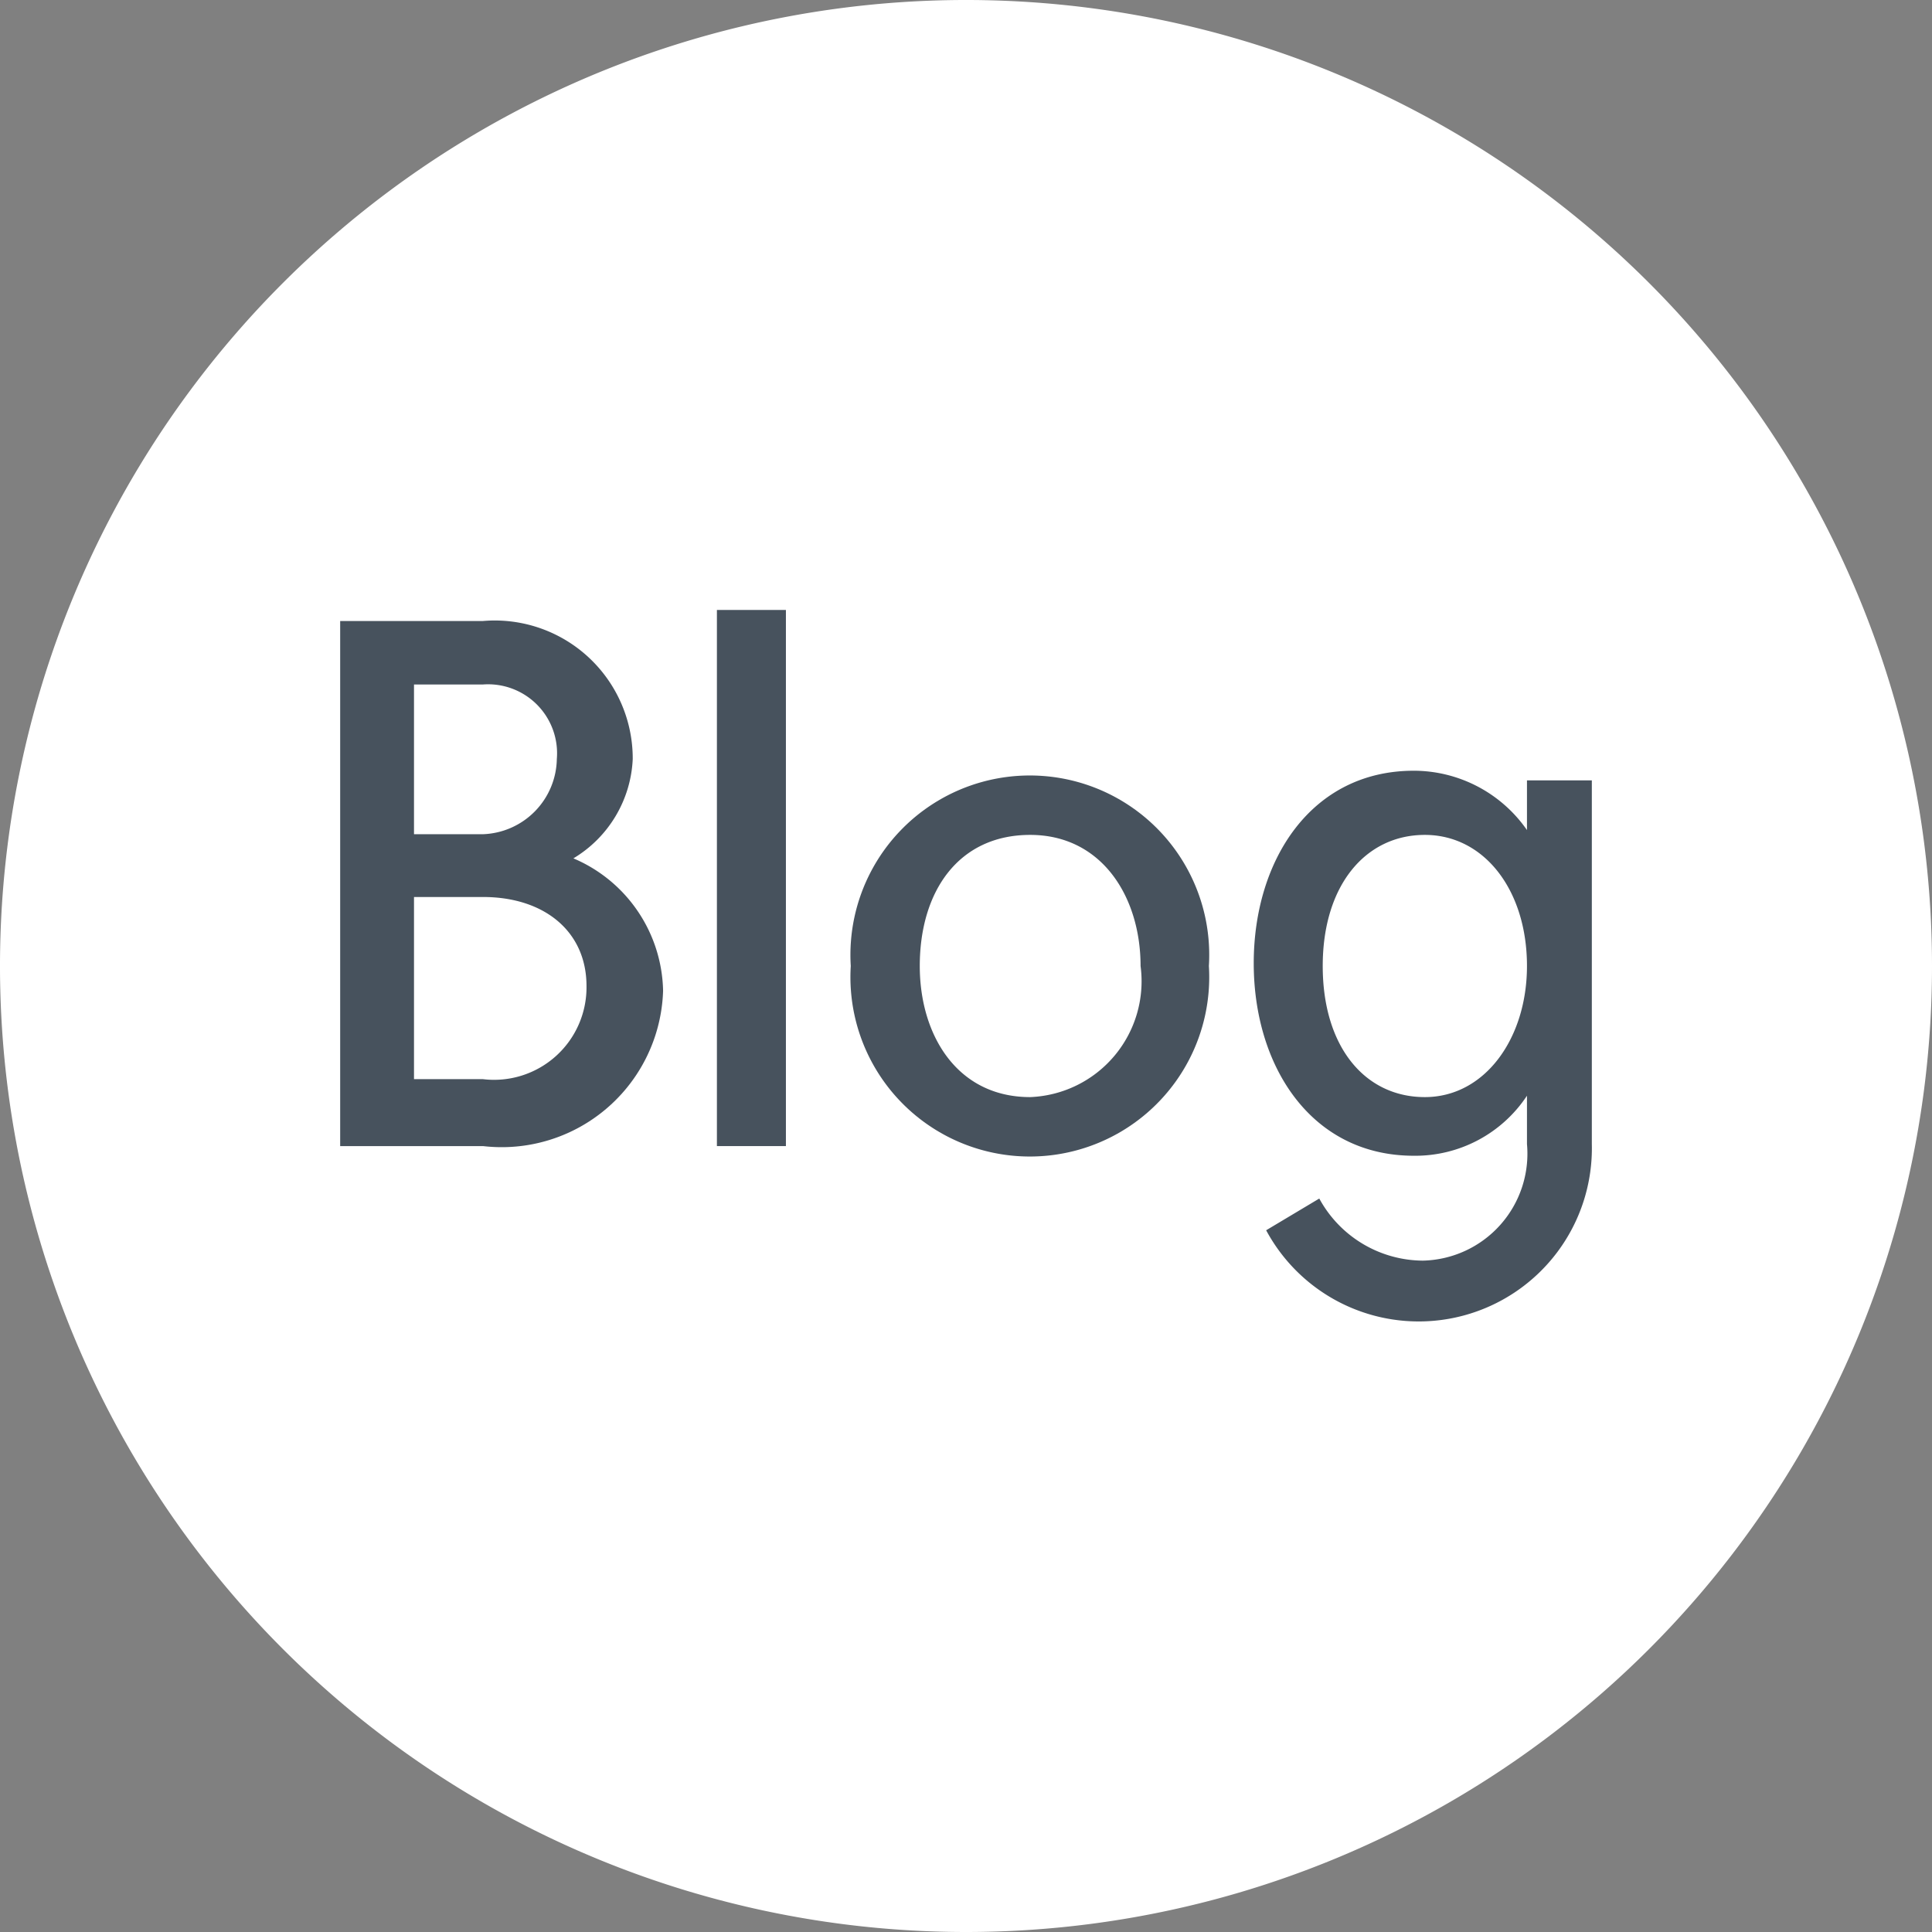 <svg id="Capa_1" data-name="Capa 1" xmlns="http://www.w3.org/2000/svg" viewBox="0 0 28 28"><rect x="0" y="0" width="28" height="28" fill="#808080" stroke="none"/><defs><style>.cls-1{fill:#fff;}.cls-2{fill:#47525d;}</style></defs><title>Mesa de trabajo 1 copia 2</title><path class="cls-1" d="M28,14A14,14,0,1,0,14,28,14,14,0,0,0,28,14"/><path class="cls-2" d="M7,9a2,2,0,0,1,2.17,2,1.77,1.77,0,0,1-.86,1.44,2.13,2.13,0,0,1,1.3,1.92A2.34,2.34,0,0,1,7,16.61H4.93V9ZM6,12.09H7A1.11,1.11,0,0,0,8.07,11,1,1,0,0,0,7,9.92H6Zm0,3.55H7A1.34,1.34,0,0,0,8.5,14.29C8.5,13.5,7.89,13,7,13H6Z"/><path class="cls-2" d="M10.39,16.61V8.84h1v7.77Z"/><path class="cls-2" d="M17.52,14a2.6,2.6,0,1,1-5.19,0,2.6,2.6,0,1,1,5.19,0Zm-4.19,0c0,1,.54,1.9,1.6,1.9a1.68,1.68,0,0,0,1.6-1.9c0-1-.56-1.9-1.6-1.9S13.33,12.92,13.33,14Z"/><path class="cls-2" d="M23.07,16.58a2.51,2.51,0,0,1-4.72,1.25l.77-.46a1.72,1.72,0,0,0,1.5.9,1.55,1.55,0,0,0,1.51-1.69v-.7a1.94,1.94,0,0,1-1.64.87c-1.49,0-2.32-1.3-2.32-2.79s.83-2.79,2.32-2.79a2,2,0,0,1,1.64.86v-.72h.94ZM22.13,14c0-1.1-.62-1.9-1.48-1.9s-1.48.73-1.48,1.9.61,1.9,1.48,1.9S22.13,15.05,22.13,14Z"/></svg>